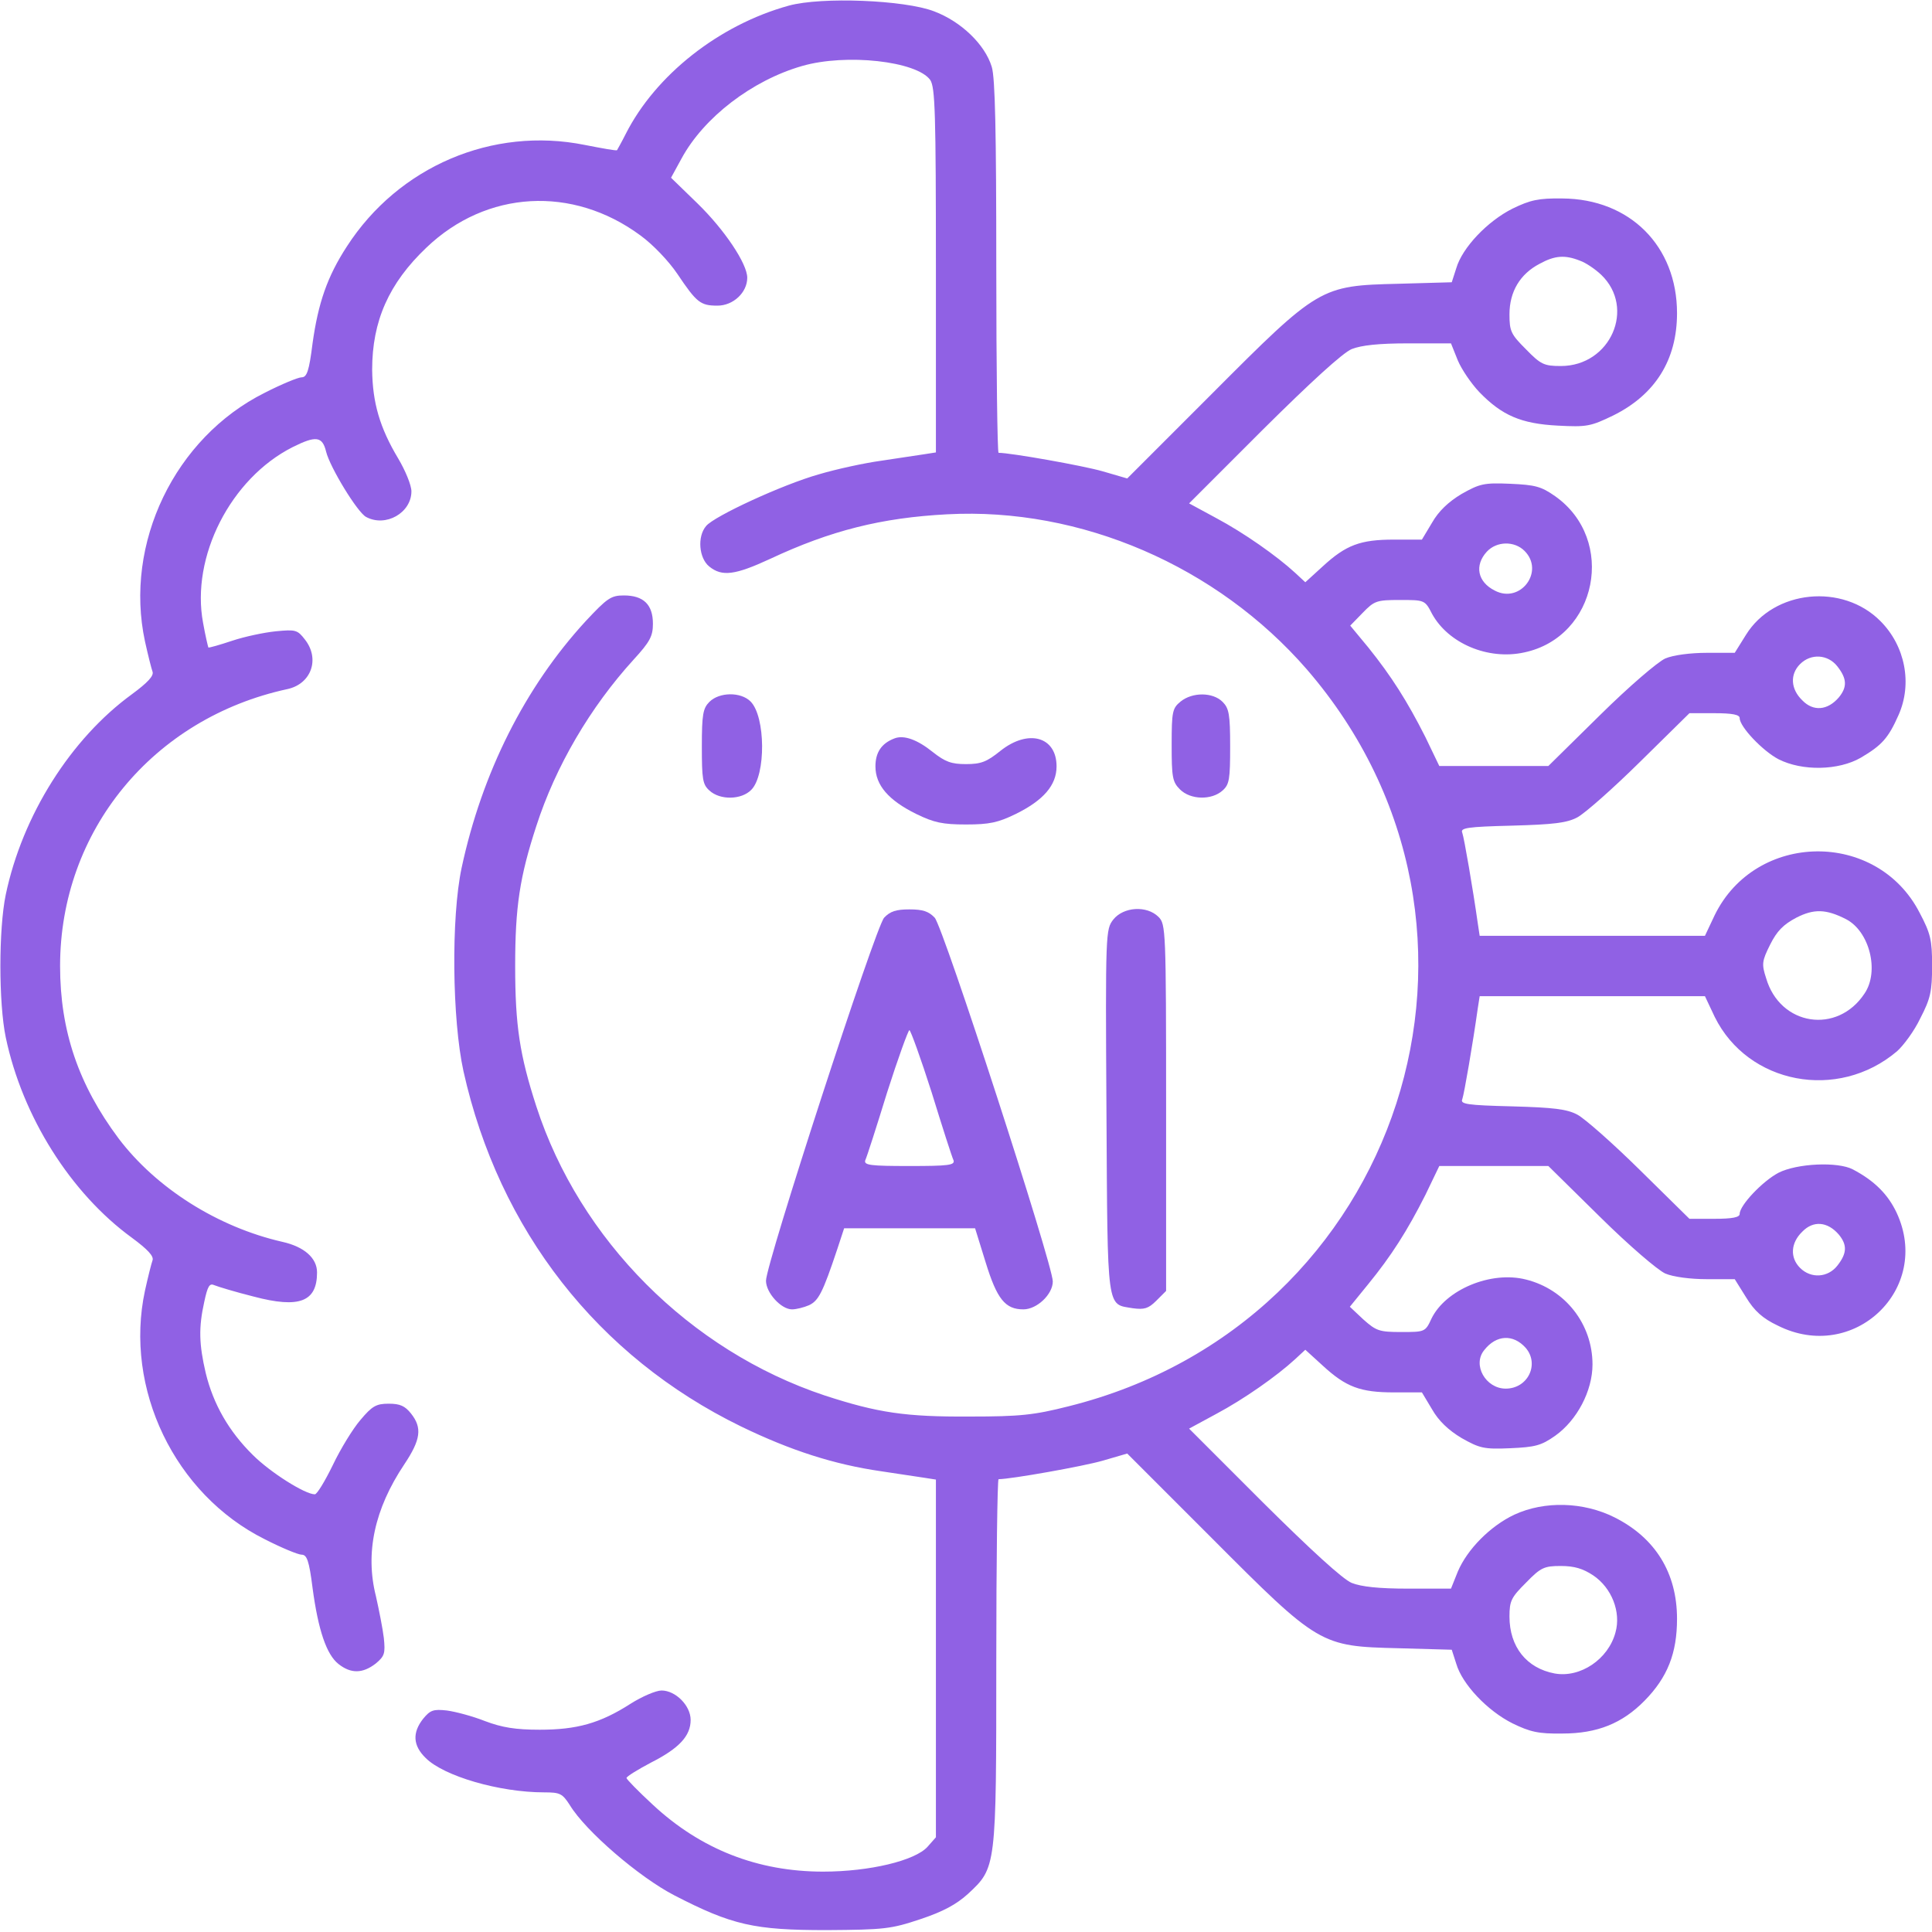 <svg width="40" height="40" viewBox="0 0 40 40" fill="none" xmlns="http://www.w3.org/2000/svg">
<g clip-path="url(#clip0_1630_6985)">
<path d="M16.33 0.117C14.885 0.516 13.572 1.555 12.955 2.773C12.869 2.945 12.783 3.094 12.775 3.109C12.76 3.125 12.463 3.07 12.104 3C10.197 2.617 8.252 3.445 7.182 5.102C6.775 5.727 6.588 6.273 6.471 7.109C6.4 7.68 6.354 7.812 6.244 7.812C6.174 7.812 5.83 7.953 5.479 8.133C3.619 9.062 2.564 11.25 3.002 13.281C3.064 13.562 3.135 13.844 3.158 13.906C3.189 13.992 3.057 14.133 2.729 14.375C1.463 15.297 0.463 16.883 0.119 18.523C-0.029 19.234 -0.029 20.766 0.119 21.477C0.463 23.117 1.463 24.703 2.729 25.625C3.057 25.867 3.189 26.008 3.158 26.094C3.135 26.156 3.064 26.438 3.002 26.719C2.564 28.75 3.619 30.938 5.479 31.867C5.83 32.047 6.174 32.188 6.244 32.188C6.354 32.188 6.4 32.312 6.471 32.875C6.588 33.75 6.76 34.258 7.01 34.453C7.268 34.656 7.51 34.648 7.775 34.445C7.963 34.289 7.979 34.234 7.947 33.914C7.924 33.719 7.846 33.328 7.783 33.047C7.557 32.156 7.752 31.242 8.369 30.32C8.713 29.805 8.744 29.562 8.51 29.266C8.385 29.109 8.283 29.062 8.049 29.062C7.791 29.062 7.705 29.109 7.463 29.398C7.307 29.578 7.049 30 6.893 30.328C6.729 30.664 6.564 30.938 6.518 30.938C6.314 30.938 5.596 30.484 5.236 30.125C4.736 29.633 4.416 29.07 4.26 28.43C4.119 27.828 4.111 27.484 4.229 26.953C4.299 26.625 4.338 26.562 4.439 26.609C4.518 26.641 4.877 26.75 5.252 26.844C6.197 27.094 6.564 26.953 6.564 26.344C6.564 26.047 6.299 25.812 5.846 25.711C4.51 25.406 3.236 24.602 2.455 23.57C1.627 22.461 1.244 21.344 1.244 20C1.244 17.203 3.166 14.867 5.955 14.266C6.447 14.156 6.627 13.641 6.314 13.242C6.158 13.039 6.119 13.031 5.713 13.07C5.471 13.094 5.064 13.18 4.807 13.266C4.549 13.352 4.33 13.414 4.314 13.406C4.307 13.391 4.252 13.164 4.205 12.898C3.947 11.531 4.775 9.906 6.057 9.258C6.541 9.016 6.674 9.031 6.752 9.352C6.83 9.672 7.4 10.609 7.58 10.703C7.986 10.922 8.518 10.617 8.518 10.172C8.518 10.047 8.393 9.742 8.244 9.492C7.861 8.852 7.713 8.336 7.705 7.656C7.705 6.648 8.049 5.867 8.83 5.125C10.072 3.938 11.854 3.836 13.26 4.875C13.518 5.062 13.846 5.406 14.025 5.672C14.424 6.266 14.502 6.328 14.854 6.328C15.182 6.328 15.471 6.055 15.471 5.75C15.471 5.461 15.002 4.758 14.44 4.211L13.893 3.68L14.111 3.281C14.572 2.43 15.572 1.664 16.604 1.367C17.518 1.102 18.979 1.266 19.26 1.656C19.361 1.812 19.377 2.328 19.377 5.602V9.367L19.127 9.406C18.986 9.43 18.588 9.484 18.244 9.539C17.9 9.586 17.322 9.711 16.955 9.82C16.205 10.031 14.783 10.688 14.619 10.891C14.432 11.109 14.471 11.555 14.682 11.727C14.947 11.945 15.221 11.906 15.947 11.57C17.197 10.984 18.252 10.719 19.611 10.648C22.377 10.5 25.197 11.719 27.057 13.859C31.674 19.203 29.025 27.398 22.119 29.117C21.408 29.297 21.119 29.328 20.08 29.328C18.744 29.336 18.174 29.25 17.072 28.891C14.283 27.961 12.002 25.672 11.104 22.906C10.76 21.844 10.666 21.234 10.666 20C10.666 18.773 10.76 18.156 11.104 17.102C11.502 15.867 12.221 14.641 13.119 13.656C13.455 13.289 13.518 13.172 13.518 12.914C13.518 12.516 13.322 12.328 12.916 12.328C12.65 12.328 12.572 12.383 12.127 12.859C10.869 14.227 9.979 16 9.557 17.969C9.338 19 9.361 21.109 9.596 22.18C10.33 25.469 12.377 28.086 15.338 29.531C16.369 30.031 17.268 30.32 18.244 30.461C18.588 30.516 18.986 30.57 19.127 30.594L19.377 30.633V34.336V38.039L19.205 38.234C18.947 38.523 18.002 38.75 17.041 38.75C15.69 38.75 14.51 38.289 13.518 37.367C13.213 37.086 12.971 36.836 12.971 36.812C12.971 36.781 13.197 36.641 13.479 36.492C14.065 36.195 14.299 35.938 14.299 35.609C14.299 35.312 13.986 35 13.697 35C13.58 35 13.291 35.125 13.057 35.273C12.424 35.68 11.94 35.812 11.174 35.812C10.674 35.812 10.393 35.766 10.041 35.633C9.783 35.531 9.432 35.438 9.252 35.414C8.971 35.383 8.908 35.406 8.76 35.586C8.533 35.875 8.549 36.141 8.814 36.398C9.189 36.773 10.338 37.109 11.268 37.109C11.596 37.109 11.643 37.133 11.799 37.375C12.127 37.914 13.236 38.867 13.963 39.242C15.158 39.859 15.619 39.961 17.111 39.961C18.307 39.953 18.447 39.938 19.057 39.734C19.525 39.578 19.799 39.43 20.041 39.211C20.627 38.664 20.627 38.688 20.627 34.398C20.627 32.32 20.65 30.625 20.674 30.625C20.924 30.625 22.424 30.359 22.83 30.242L23.338 30.094L25.088 31.844C27.307 34.07 27.338 34.086 28.955 34.125L30.057 34.156L30.15 34.445C30.275 34.875 30.799 35.422 31.314 35.68C31.682 35.859 31.854 35.898 32.346 35.891C33.072 35.891 33.588 35.68 34.049 35.211C34.525 34.727 34.721 34.227 34.721 33.516C34.721 32.562 34.268 31.836 33.424 31.414C32.783 31.094 31.979 31.07 31.354 31.359C30.854 31.594 30.377 32.078 30.182 32.539L30.041 32.891H29.158C28.541 32.891 28.189 32.852 27.986 32.773C27.799 32.695 27.143 32.094 26.158 31.117L24.619 29.578L25.182 29.273C25.752 28.969 26.432 28.492 26.814 28.141L27.025 27.945L27.385 28.273C27.869 28.719 28.166 28.828 28.861 28.828H29.439L29.65 29.18C29.783 29.414 29.986 29.609 30.26 29.773C30.635 29.984 30.721 30.008 31.268 29.984C31.783 29.961 31.908 29.93 32.197 29.727C32.65 29.406 32.971 28.797 32.971 28.25C32.971 27.414 32.408 26.695 31.596 26.492C30.869 26.305 29.924 26.703 29.635 27.305C29.51 27.578 29.494 27.578 29.01 27.578C28.557 27.578 28.494 27.555 28.229 27.32L27.947 27.055L28.322 26.594C28.807 26 29.135 25.484 29.51 24.742L29.799 24.141H30.932H32.057L33.127 25.195C33.728 25.789 34.322 26.297 34.478 26.367C34.643 26.438 35.002 26.484 35.338 26.484H35.916L36.15 26.859C36.322 27.141 36.494 27.297 36.807 27.445C38.377 28.234 40.002 26.688 39.268 25.109C39.088 24.727 38.807 24.445 38.361 24.211C38.049 24.047 37.205 24.086 36.822 24.281C36.494 24.453 36.018 24.953 36.018 25.133C36.018 25.203 35.869 25.234 35.494 25.234H34.978L33.955 24.227C33.393 23.672 32.807 23.156 32.658 23.078C32.44 22.961 32.158 22.93 31.307 22.906C30.369 22.883 30.229 22.859 30.275 22.758C30.314 22.648 30.494 21.602 30.596 20.875L30.635 20.625H32.963H35.299L35.502 21.055C36.19 22.445 38.049 22.805 39.275 21.766C39.408 21.648 39.635 21.344 39.76 21.078C39.971 20.672 40.002 20.516 40.002 19.992C40.002 19.461 39.971 19.328 39.744 18.898C38.861 17.18 36.353 17.211 35.502 18.945L35.299 19.375H32.963H30.635L30.596 19.117C30.494 18.398 30.314 17.352 30.275 17.242C30.229 17.141 30.369 17.117 31.307 17.094C32.158 17.07 32.44 17.039 32.658 16.922C32.807 16.844 33.393 16.328 33.955 15.773L34.978 14.766H35.494C35.869 14.766 36.018 14.797 36.018 14.867C36.018 15.047 36.494 15.547 36.822 15.719C37.315 15.969 38.065 15.953 38.525 15.688C38.963 15.43 39.096 15.281 39.307 14.805C39.596 14.156 39.447 13.375 38.932 12.859C38.15 12.07 36.728 12.211 36.15 13.141L35.916 13.516H35.338C35.002 13.516 34.643 13.562 34.478 13.633C34.322 13.703 33.728 14.211 33.127 14.805L32.057 15.859H30.932H29.799L29.51 15.258C29.135 14.516 28.807 14 28.33 13.406L27.955 12.953L28.213 12.688C28.455 12.438 28.502 12.422 28.986 12.422C29.494 12.422 29.502 12.422 29.65 12.711C29.986 13.32 30.807 13.672 31.557 13.508C33.072 13.188 33.471 11.172 32.197 10.273C31.908 10.07 31.783 10.039 31.268 10.016C30.721 9.992 30.635 10.016 30.26 10.227C29.986 10.391 29.783 10.586 29.65 10.82L29.439 11.172H28.861C28.166 11.172 27.869 11.281 27.385 11.727L27.025 12.055L26.814 11.859C26.432 11.508 25.752 11.031 25.182 10.727L24.619 10.422L26.158 8.883C27.143 7.906 27.799 7.305 27.986 7.227C28.189 7.148 28.541 7.109 29.158 7.109H30.041L30.182 7.461C30.26 7.648 30.463 7.945 30.627 8.117C31.096 8.602 31.494 8.773 32.252 8.812C32.853 8.844 32.932 8.828 33.4 8.602C34.268 8.172 34.721 7.453 34.721 6.484C34.721 5.094 33.744 4.117 32.346 4.109C31.854 4.102 31.682 4.141 31.314 4.32C30.799 4.578 30.275 5.125 30.15 5.555L30.057 5.844L28.955 5.875C27.338 5.914 27.307 5.93 25.088 8.156L23.338 9.906L22.83 9.758C22.424 9.641 20.924 9.375 20.674 9.375C20.65 9.375 20.627 7.648 20.627 5.539C20.627 2.734 20.604 1.609 20.533 1.383C20.393 0.922 19.9 0.445 19.338 0.234C18.729 0 17.01 -0.07 16.33 0.117ZM32.713 5.398C32.83 5.438 33.025 5.57 33.15 5.688C33.869 6.375 33.346 7.578 32.315 7.578C31.971 7.578 31.9 7.547 31.596 7.234C31.283 6.922 31.252 6.859 31.252 6.508C31.252 6.039 31.471 5.672 31.877 5.461C32.19 5.289 32.4 5.273 32.713 5.398ZM31.564 11.406C31.986 11.828 31.479 12.508 30.947 12.227C30.588 12.047 30.525 11.703 30.783 11.422C30.986 11.203 31.354 11.195 31.564 11.406ZM38.041 13.797C38.244 14.055 38.244 14.227 38.072 14.438C37.838 14.711 37.541 14.734 37.315 14.5C37.072 14.266 37.057 13.961 37.268 13.75C37.494 13.523 37.846 13.547 38.041 13.797ZM38.221 19.031C38.705 19.281 38.916 20.109 38.603 20.57C38.041 21.422 36.853 21.242 36.565 20.25C36.471 19.961 36.478 19.898 36.65 19.555C36.791 19.273 36.924 19.141 37.19 19C37.557 18.812 37.807 18.82 38.221 19.031ZM38.072 25.562C38.244 25.773 38.244 25.945 38.041 26.203C37.846 26.453 37.494 26.477 37.268 26.25C37.057 26.039 37.072 25.734 37.315 25.5C37.541 25.266 37.838 25.289 38.072 25.562ZM31.588 27.906C31.877 28.242 31.635 28.75 31.174 28.75C30.76 28.75 30.479 28.258 30.729 27.953C30.979 27.633 31.33 27.617 31.588 27.906ZM32.986 32.617C33.369 32.875 33.565 33.375 33.447 33.797C33.299 34.352 32.721 34.742 32.19 34.648C31.604 34.539 31.252 34.094 31.252 33.469C31.252 33.141 31.291 33.07 31.596 32.766C31.9 32.453 31.971 32.422 32.315 32.422C32.596 32.422 32.775 32.477 32.986 32.617Z" fill="#9061E4"/>
<path d="M14.688 14.531C14.555 14.664 14.531 14.789 14.531 15.453C14.531 16.133 14.547 16.242 14.688 16.367C14.906 16.57 15.352 16.562 15.555 16.352C15.859 16.047 15.852 14.836 15.539 14.523C15.336 14.32 14.891 14.328 14.688 14.531Z" fill="#9061E4"/>
<path d="M24.445 14.523C24.273 14.664 24.258 14.727 24.258 15.422C24.258 16.086 24.273 16.188 24.43 16.344C24.648 16.562 25.086 16.57 25.312 16.367C25.453 16.242 25.469 16.133 25.469 15.453C25.469 14.789 25.445 14.664 25.312 14.531C25.109 14.328 24.688 14.328 24.445 14.523Z" fill="#9061E4"/>
<path d="M18.516 15.289C18.25 15.391 18.125 15.578 18.125 15.867C18.125 16.258 18.398 16.57 18.969 16.852C19.336 17.031 19.516 17.07 20 17.07C20.484 17.07 20.664 17.031 21.031 16.852C21.602 16.57 21.875 16.258 21.875 15.867C21.875 15.25 21.289 15.086 20.711 15.547C20.43 15.773 20.312 15.82 20 15.82C19.695 15.82 19.57 15.773 19.312 15.57C18.992 15.312 18.711 15.211 18.516 15.289Z" fill="#9061E4"/>
<path d="M18.305 19C18.125 19.195 15.859 26.164 15.859 26.516C15.859 26.766 16.172 27.109 16.398 27.109C16.484 27.109 16.641 27.07 16.75 27.023C16.945 26.93 17.031 26.773 17.336 25.859L17.477 25.43H18.828H20.188L20.406 26.133C20.641 26.898 20.812 27.109 21.188 27.109C21.469 27.109 21.797 26.797 21.797 26.531C21.797 26.18 19.531 19.195 19.352 19C19.227 18.867 19.102 18.828 18.828 18.828C18.555 18.828 18.43 18.867 18.305 19ZM19.289 22.617C19.508 23.328 19.711 23.961 19.742 24.023C19.773 24.125 19.633 24.141 18.828 24.141C18.023 24.141 17.883 24.125 17.914 24.023C17.945 23.961 18.148 23.328 18.367 22.617C18.594 21.906 18.805 21.328 18.828 21.328C18.852 21.328 19.062 21.906 19.289 22.617Z" fill="#9061E4"/>
<path d="M23.049 19.039C22.893 19.242 22.885 19.289 22.908 23.016C22.932 27.203 22.908 26.992 23.455 27.086C23.69 27.117 23.776 27.094 23.94 26.93L24.143 26.727V22.93C24.143 19.242 24.135 19.133 23.986 18.984C23.744 18.742 23.26 18.773 23.049 19.039Z" fill="#9061E4"/>
</g>
<defs>
<clipPath id="clip0_1630_6985">
<rect width="40" height="40" fill="white"/>
</clipPath>
</defs>
</svg>
